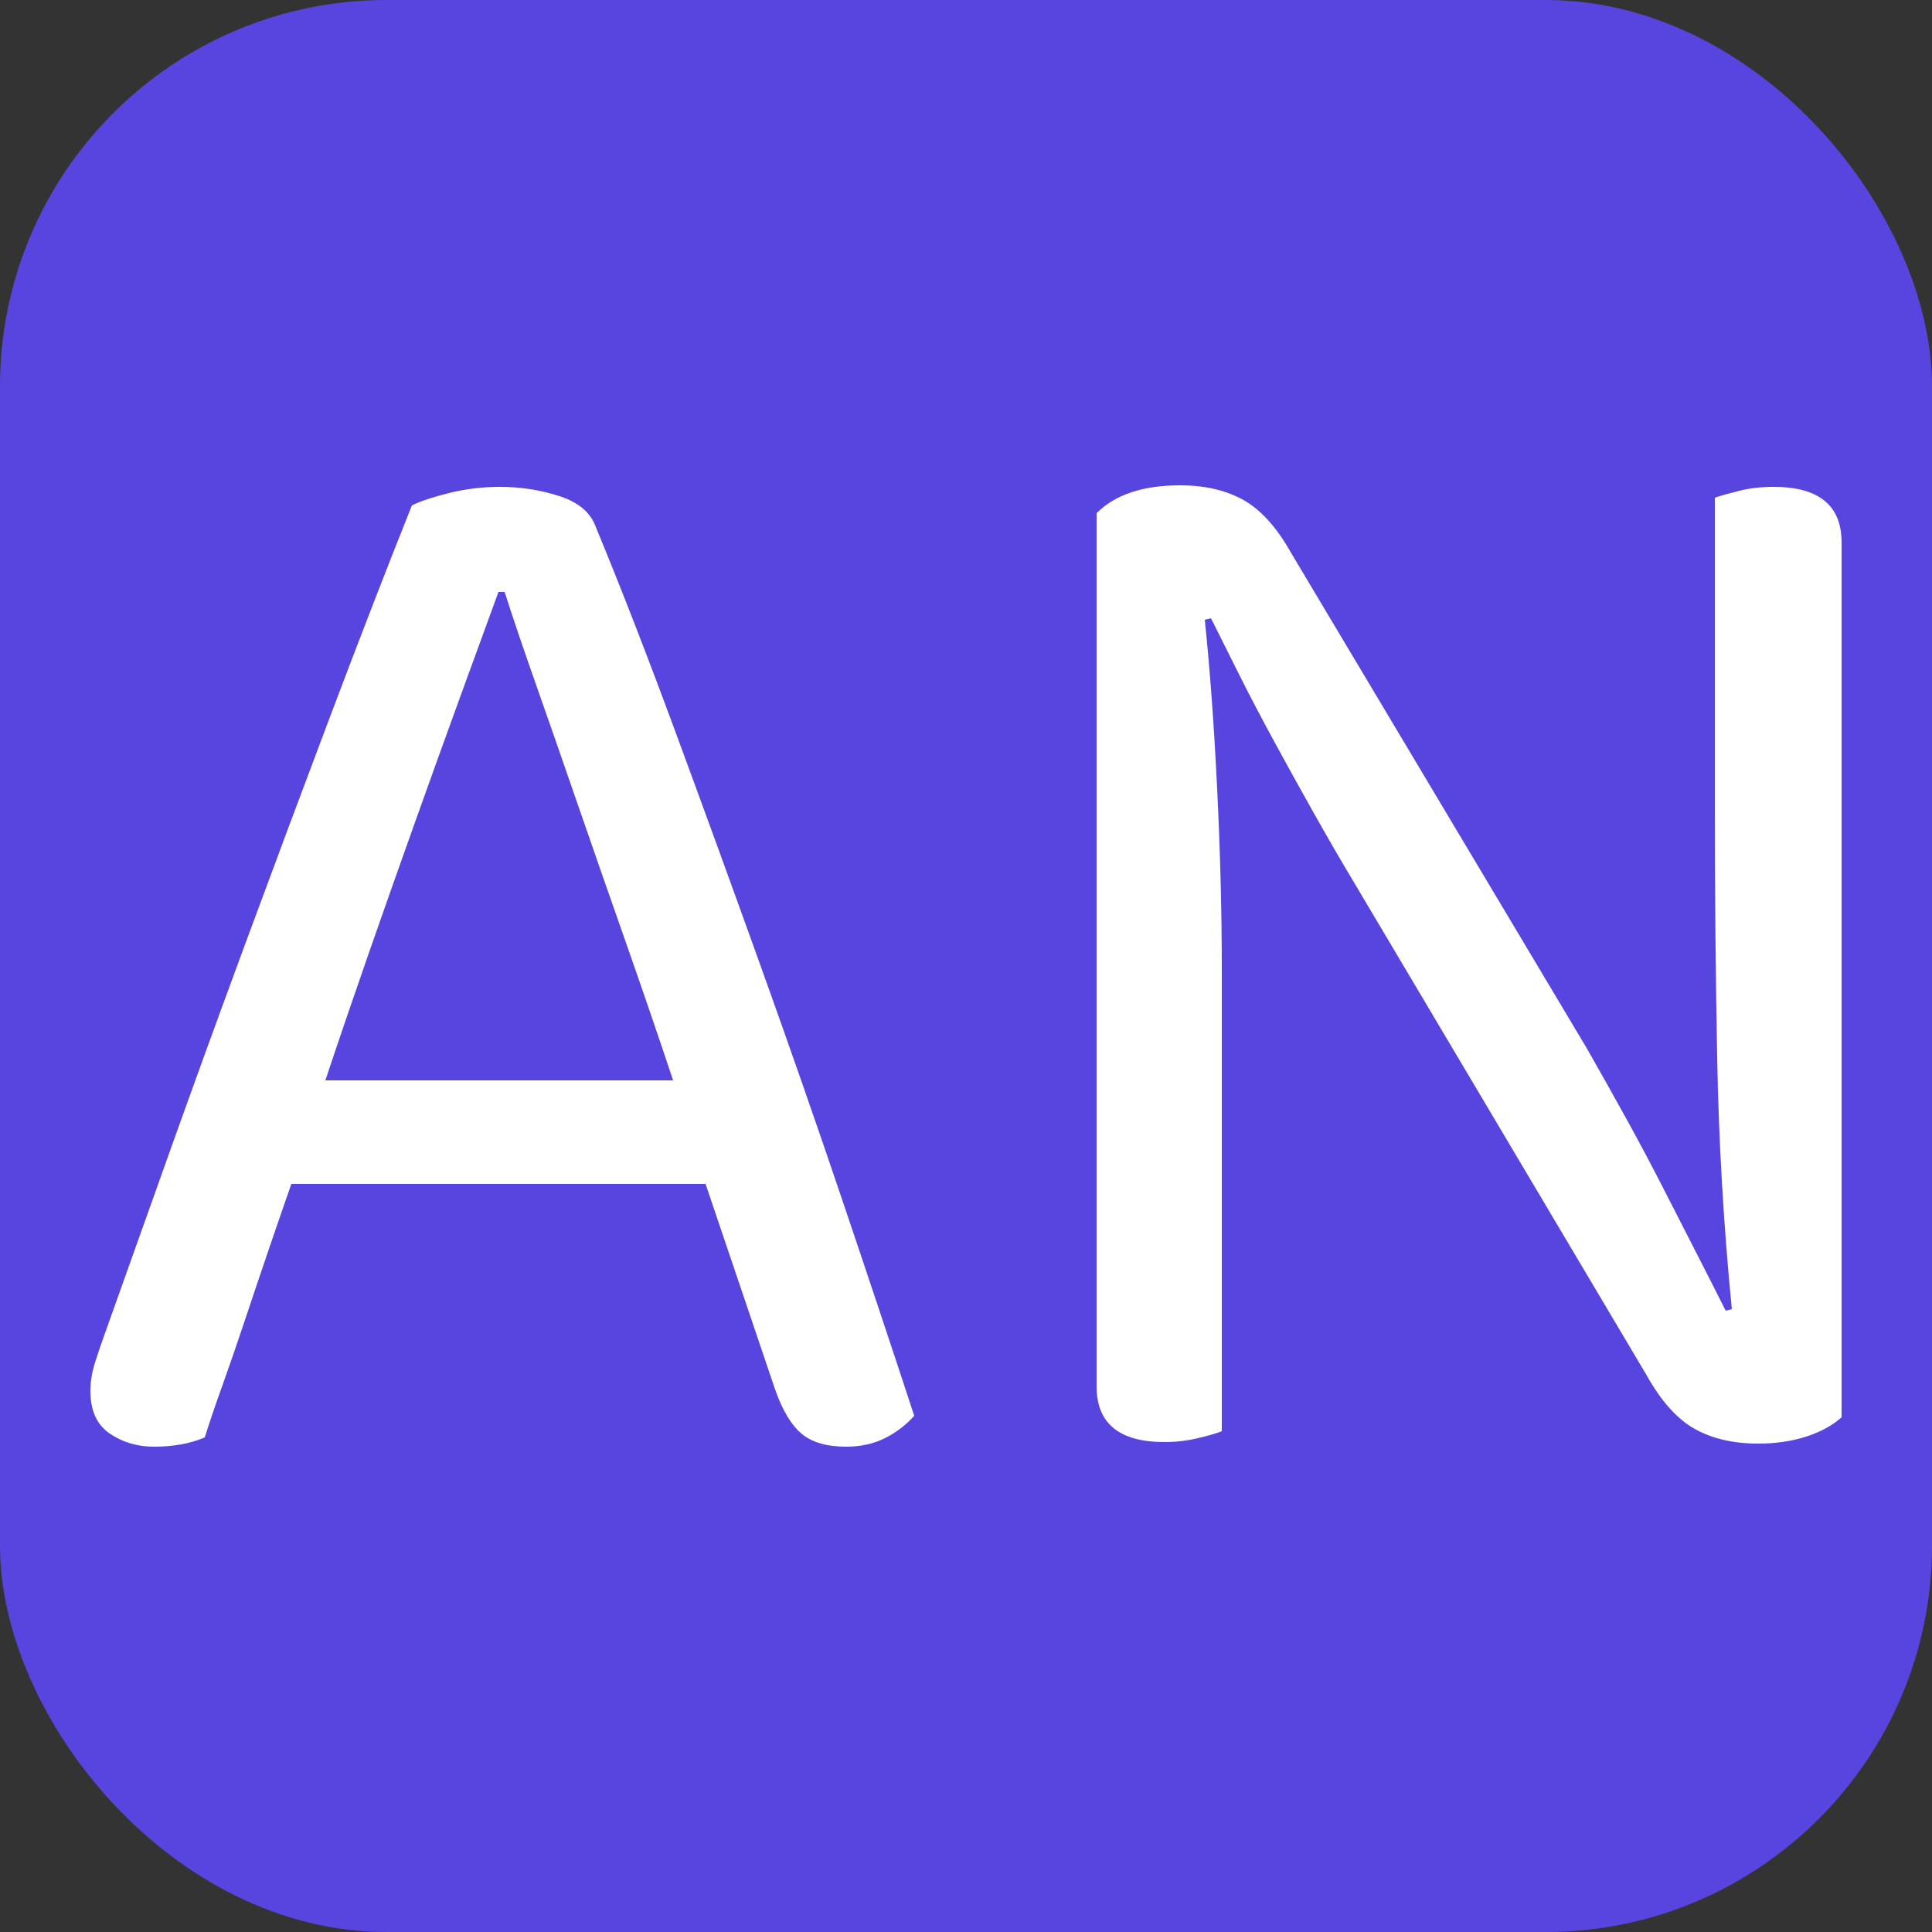 <svg xmlns="http://www.w3.org/2000/svg" width="256" height="256" viewBox="0 0 100 100"><rect x="0" y="0" width="100" height="100" fill="#333333" stroke="none"/><rect width="100" height="100" rx="20" fill="#5845df"></rect><path d="M40.12 71.92L36.52 61.28L15.08 61.28Q14.52 62.88 13.88 64.76Q13.24 66.64 12.64 68.44Q12.04 70.24 11.48 71.80Q10.92 73.36 10.60 74.40L10.60 74.40Q9.48 74.88 7.96 74.88L7.96 74.88Q6.68 74.88 5.68 74.20Q4.68 73.52 4.68 72L4.68 72Q4.68 71.28 4.92 70.52Q5.16 69.76 5.48 68.88L5.48 68.88Q6.68 65.52 8.56 60.24Q10.44 54.96 12.64 49.00Q14.84 43.04 17.12 37.00Q19.40 30.96 21.32 26.16L21.32 26.16Q21.96 25.84 23.24 25.52Q24.52 25.20 25.88 25.20L25.88 25.20Q27.48 25.20 28.96 25.68Q30.44 26.16 30.84 27.28L30.84 27.28Q32.76 31.92 34.96 37.88Q37.16 43.84 39.40 50.08Q41.64 56.32 43.68 62.36Q45.72 68.40 47.32 73.28L47.32 73.28Q46.68 74 45.80 74.44Q44.92 74.88 43.80 74.88L43.80 74.88Q42.28 74.88 41.48 74.20Q40.68 73.52 40.12 71.92L40.12 71.92ZM26.12 30.64L25.80 30.64Q24.92 33.04 23.80 36.12Q22.68 39.20 21.48 42.56Q20.28 45.92 19.08 49.36Q17.88 52.80 16.84 55.92L16.84 55.92L34.84 55.92Q33.64 52.32 32.36 48.68Q31.08 45.04 29.92 41.68Q28.76 38.32 27.76 35.48Q26.76 32.64 26.12 30.64L26.12 30.64ZM60.28 74.64L60.28 74.64Q56.76 74.64 56.76 71.76L56.76 71.76L56.76 26.56Q58.20 25.12 61.08 25.12L61.08 25.12Q63.00 25.12 64.36 25.88Q65.72 26.64 66.84 28.64L66.84 28.64L82.12 54.24Q83.08 55.92 84.12 57.80Q85.16 59.68 86.12 61.56Q87.08 63.44 87.92 65.08Q88.76 66.72 89.32 67.84L89.32 67.84L89.64 67.76Q89 61.28 88.88 54.72Q88.76 48.16 88.76 41.92L88.76 41.92L88.76 25.76Q89.24 25.60 90.04 25.40Q90.84 25.20 91.80 25.20L91.80 25.20Q95.32 25.20 95.32 28.08L95.32 28.08L95.32 73.36Q94.60 74 93.48 74.36Q92.36 74.72 91 74.72L91 74.72Q89.08 74.72 87.72 73.96Q86.36 73.20 85.24 71.20L85.24 71.20L70.04 45.60Q69.08 44.00 68 42.08Q66.92 40.16 65.92 38.32Q64.92 36.48 64.08 34.80Q63.24 33.12 62.68 32.00L62.68 32.00L62.36 32.08Q62.76 35.92 63.00 40.84Q63.24 45.76 63.24 50.16L63.24 50.16L63.24 74.08Q62.84 74.24 62.00 74.44Q61.16 74.64 60.28 74.64Z" fill="#fff"></path></svg>